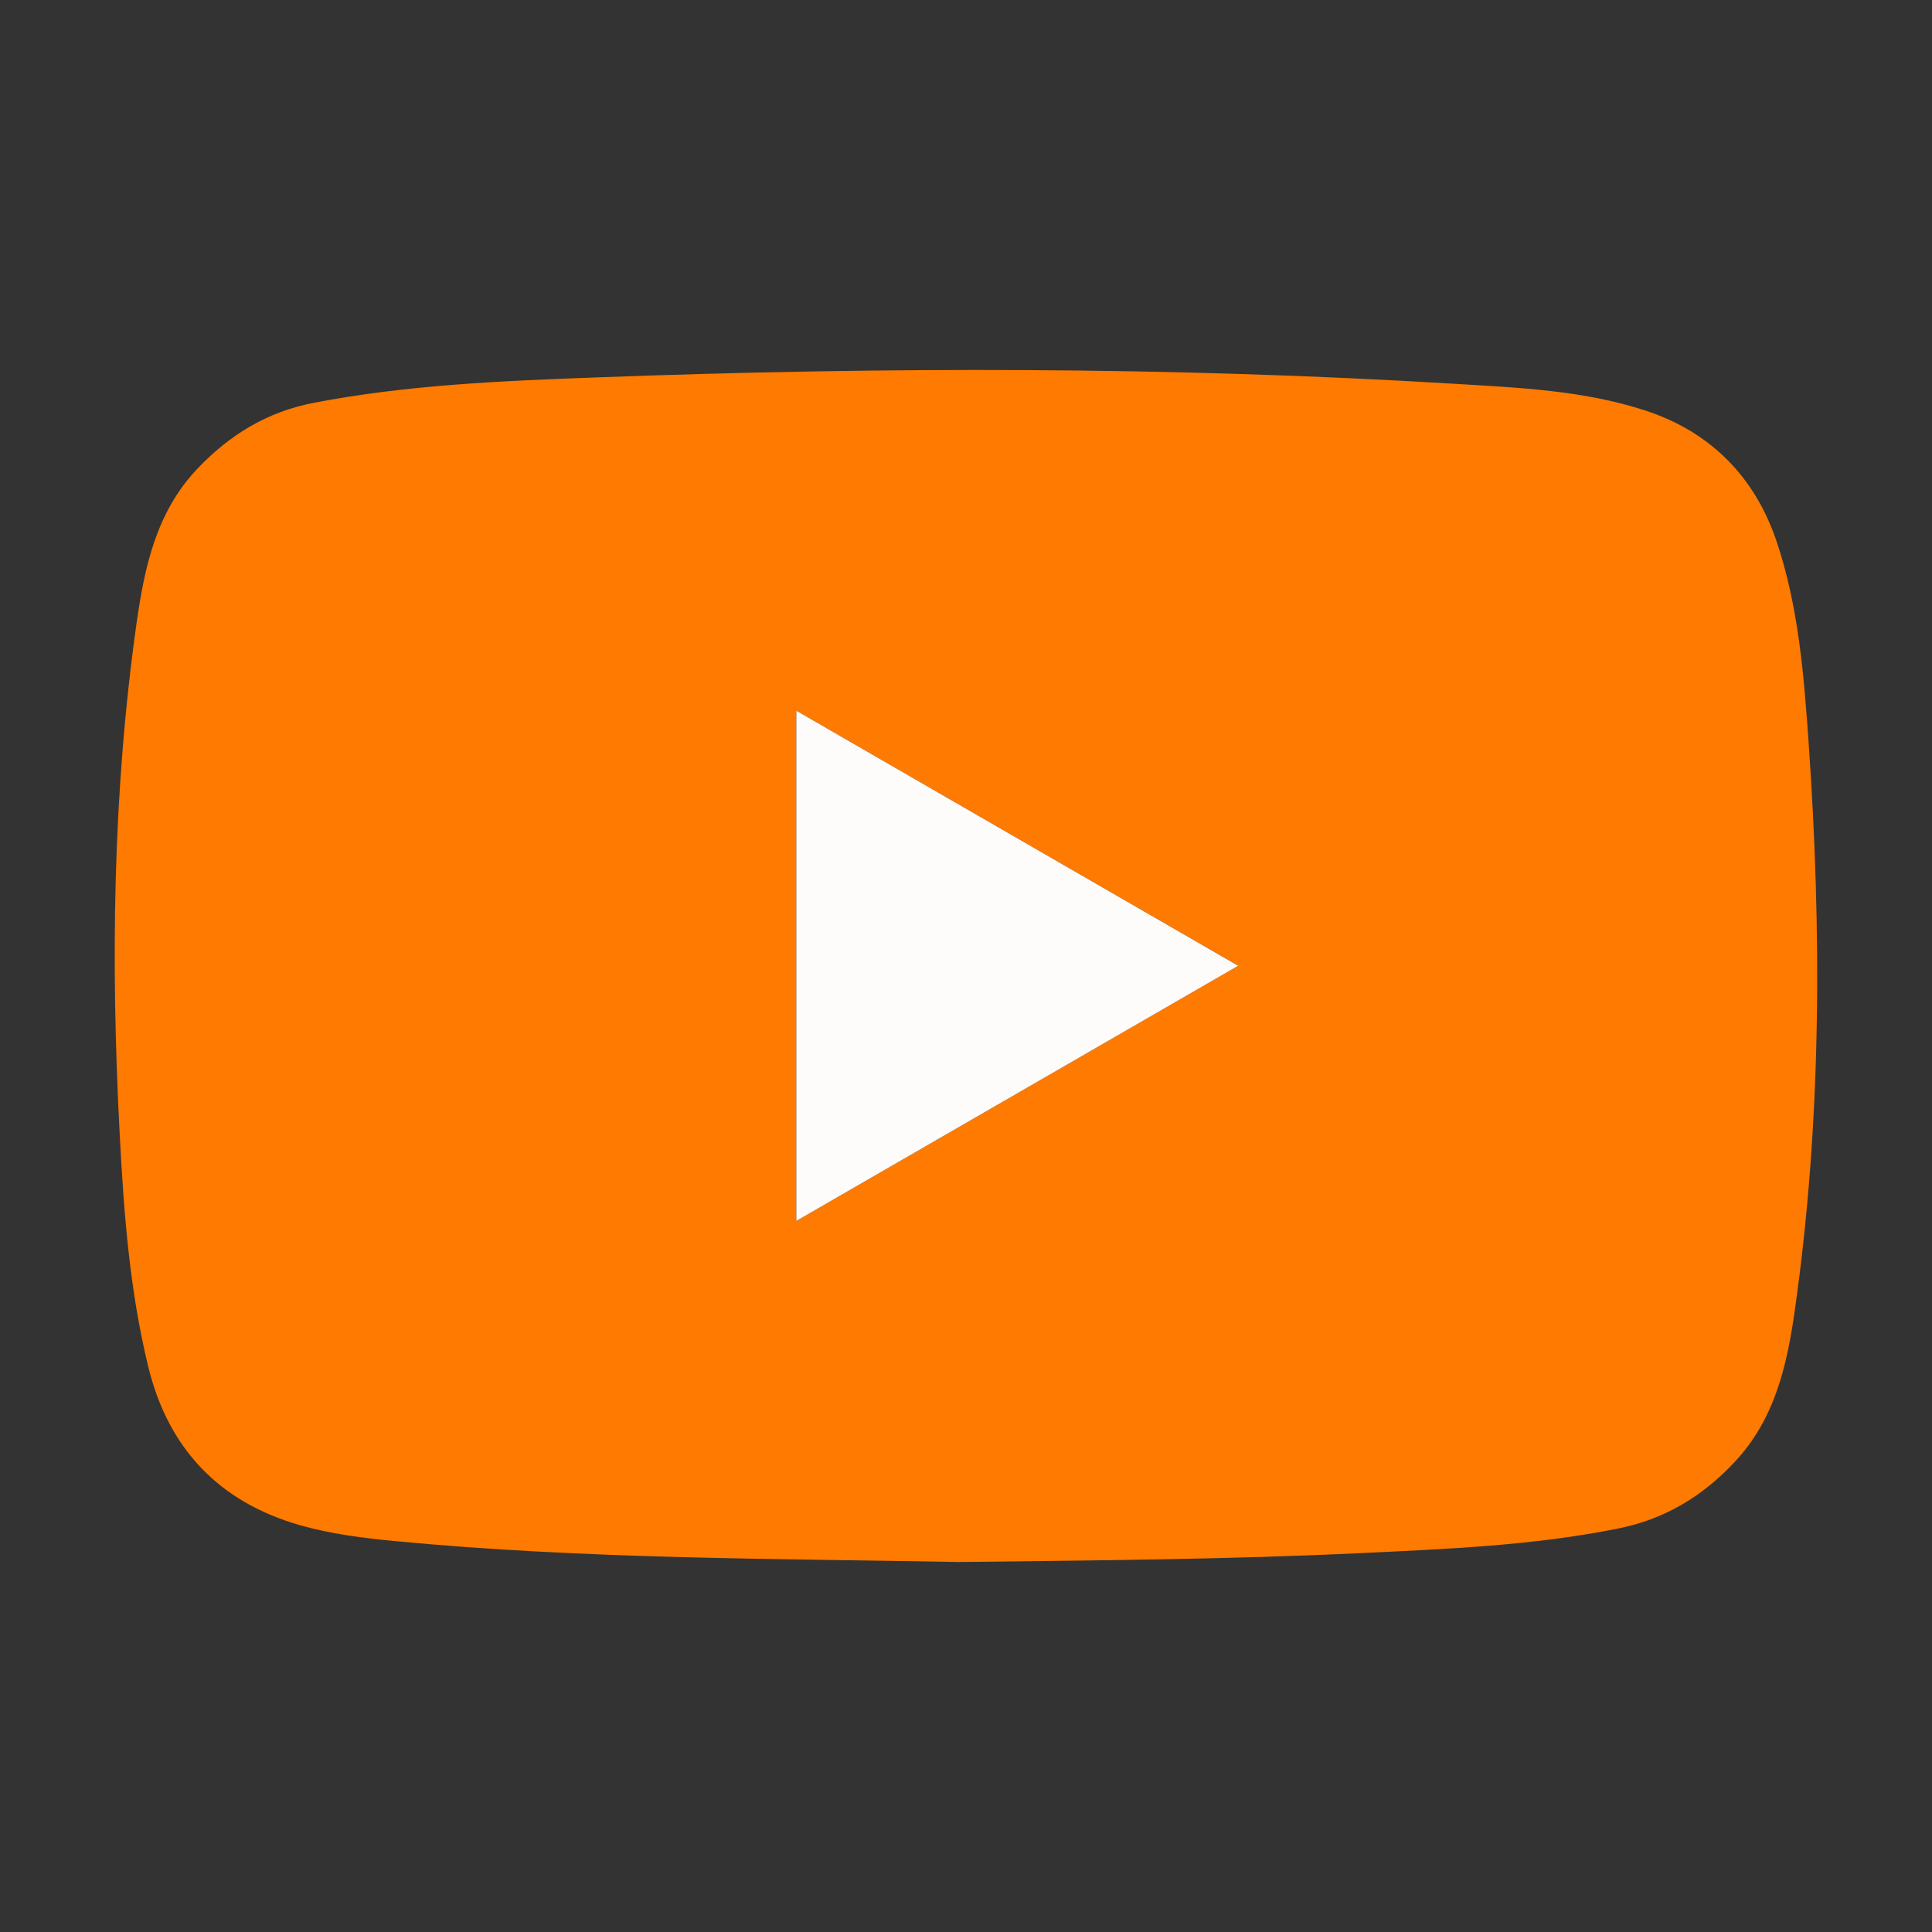 <?xml version="1.0" encoding="utf-8"?>
<!-- Generator: Adobe Illustrator 16.0.0, SVG Export Plug-In . SVG Version: 6.00 Build 0)  -->
<!DOCTYPE svg PUBLIC "-//W3C//DTD SVG 1.1//EN" "http://www.w3.org/Graphics/SVG/1.1/DTD/svg11.dtd">
<svg version="1.1" id="圖層_1" xmlns="http://www.w3.org/2000/svg" xmlns:xlink="http://www.w3.org/1999/xlink" x="0px" y="0px"
	 width="50px" height="50px" viewBox="0 0 50 50" enable-background="new 0 0 50 50" xml:space="preserve">
<rect x="0" y="0" width="50" height="50" fill="#333333" stroke="none"/>
<g>
	<path fill-rule="evenodd" clip-rule="evenodd" fill="#FF7A00" d="M24.817,40.425c-4.75-0.091-9.682-0.071-14.597-0.542
		c-0.831-0.08-1.663-0.184-2.46-0.412c-2.088-0.598-3.405-1.979-3.922-4.096c-0.483-1.975-0.634-3.995-0.74-6.018
		c-0.234-4.425-0.184-8.845,0.438-13.241c0.205-1.444,0.51-2.868,1.573-3.986c0.833-0.877,1.809-1.474,3.012-1.705
		c2.431-0.468,4.895-0.568,7.356-0.659c7.394-0.275,14.786-0.281,22.174,0.167c1.66,0.101,3.338,0.17,4.933,0.692
		c1.687,0.553,2.835,1.718,3.399,3.4c0.559,1.669,0.699,3.421,0.822,5.161c0.343,4.912,0.34,9.821-0.353,14.708
		c-0.201,1.425-0.511,2.821-1.556,3.939c-0.833,0.891-1.807,1.479-3.001,1.721c-2.202,0.446-4.439,0.533-6.672,0.64
		C31.818,40.357,28.405,40.382,24.817,40.425z M20.609,31.597c3.85-2.224,7.61-4.396,11.435-6.604
		c-3.848-2.222-7.612-4.394-11.435-6.601C20.609,22.827,20.609,27.16,20.609,31.597z"/>
	<path fill-rule="evenodd" clip-rule="evenodd" fill="#FEFBFB" d="M20.609,31.597c0-4.437,0-8.77,0-13.204
		c3.823,2.207,7.587,4.379,11.435,6.601C28.22,27.201,24.459,29.373,20.609,31.597z"/>
</g>
</svg>
